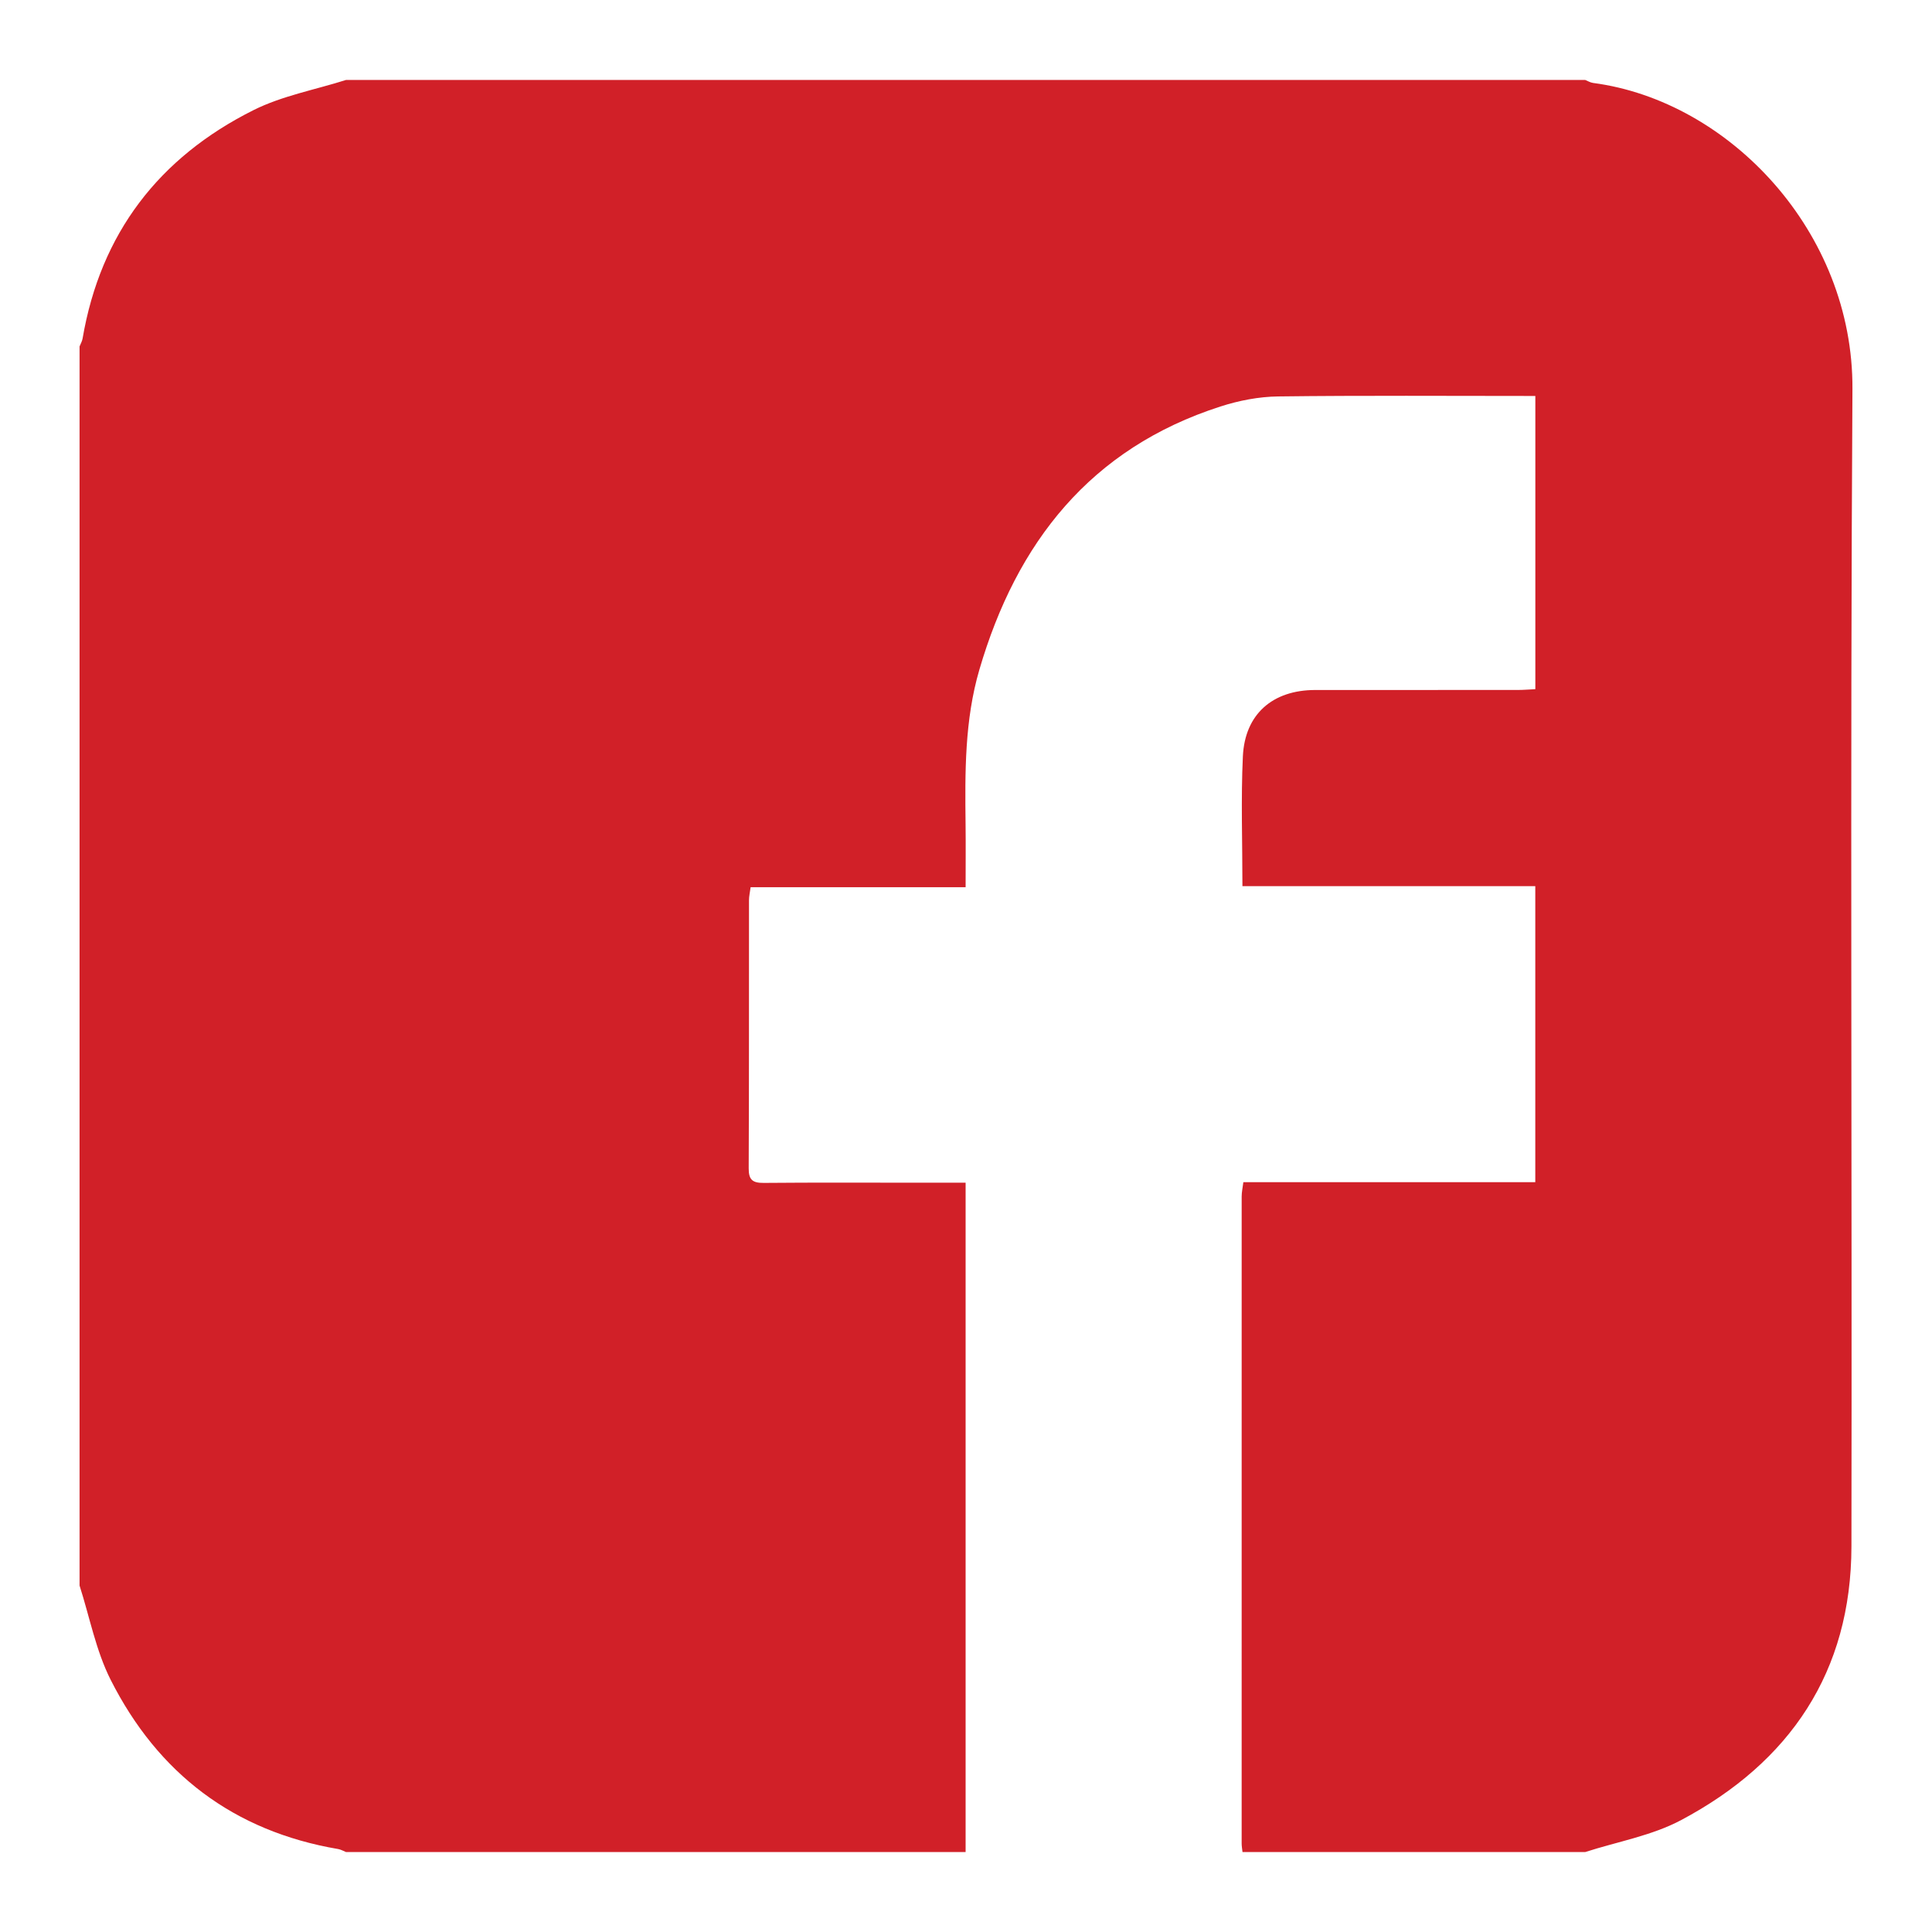 <?xml version="1.0" encoding="utf-8"?>
<!-- Generator: Adobe Illustrator 16.0.0, SVG Export Plug-In . SVG Version: 6.00 Build 0)  -->
<!DOCTYPE svg PUBLIC "-//W3C//DTD SVG 1.1//EN" "http://www.w3.org/Graphics/SVG/1.1/DTD/svg11.dtd">
<svg version="1.1" id="Layer_1" xmlns="http://www.w3.org/2000/svg" xmlns:xlink="http://www.w3.org/1999/xlink" x="0px" y="0px"
	 width="864px" height="864px" viewBox="0 0 864 864" enable-background="new 0 0 864 864" xml:space="preserve">
<g>
	<path fill-rule="evenodd" clip-rule="evenodd" fill="#D12028" d="M708.895,828.251c-51.08,0-102.16,0-153.237,0
		c-0.134-1.275-0.383-2.557-0.383-3.832c-0.019-96.455-0.024-192.904,0.008-289.36c0-1.937,0.444-3.879,0.752-6.377
		c43.867,0,87.122,0,130.555,0c0-44.27,0-87.902,0-132.386c-44.037,0-87.467,0-130.968,0c0-19.923-0.698-39.014,0.197-58.031
		c0.891-18.974,13.375-29.687,32.381-29.691c30.173-0.005,60.348,0.009,90.521-0.015c2.701-0.005,5.406-0.237,7.891-0.355
		c0-44.355,0-87.781,0-131.121c-38.73,0-76.879-0.271-115.016,0.206c-8.631,0.11-17.542,1.839-25.788,4.493
		c-58.187,18.73-91.196,60.847-107.833,117.715c-6.6,22.57-6.434,45.827-6.165,69.06c0.108,9.195,0.017,18.39,0.017,28.207
		c-32.609,0-64.232,0-96.15,0c-0.302,2.341-0.723,4.08-0.723,5.822c-0.039,39.973,0.052,79.95-0.132,119.922
		c-0.024,5.218,1.838,6.532,6.752,6.493c22.951-0.205,45.904-0.093,68.855-0.088c6.886,0,13.771,0,21.398,0
		c0,100.373,0,199.856,0,299.34c-92.354,0-184.708,0-277.064,0c-1.171-0.458-2.305-1.14-3.522-1.349
		c-46.77-7.953-80.604-33.839-101.751-75.681c-6.6-13.06-9.382-28.052-13.911-42.157c0-184.708,0-369.423,0-554.131
		c0.46-1.173,1.144-2.31,1.351-3.526c8.036-47.069,34.175-80.986,76.357-102.121c12.857-6.444,27.599-9.131,41.477-13.537
		c184.71,0,369.421,0,554.132,0c1.176,0.458,2.316,1.178,3.531,1.338c60.925,8.035,116.417,66.616,115.993,136.927
		c-1.042,172.501-0.153,345.012-0.447,517.521c-0.096,56.172-27.502,96.553-76.187,122.434
		C738.664,820.944,723.254,823.606,708.895,828.251z"/>
	<path fill-rule="evenodd" clip-rule="evenodd" fill="none" d="M431.827,828.251c0-99.483,0-198.967,0-299.34
		c-7.627,0-14.512,0-21.398,0c-22.952-0.005-45.905-0.117-68.855,0.088c-4.914,0.039-6.776-1.275-6.752-6.493
		c0.184-39.972,0.093-79.949,0.132-119.922c0-1.742,0.421-3.48,0.723-5.822c31.918,0,63.541,0,96.15,0
		c0-9.817,0.091-19.012-0.017-28.207c-0.27-23.233-0.436-46.49,6.165-69.06c16.637-56.868,49.646-98.984,107.833-117.715
		c8.246-2.653,17.157-4.382,25.788-4.493c38.137-0.477,76.285-0.206,115.016-0.206c0,43.34,0,86.766,0,131.121
		c-2.484,0.118-5.189,0.351-7.891,0.355c-30.174,0.024-60.349,0.01-90.521,0.015c-19.006,0.005-31.49,10.718-32.381,29.691
		c-0.896,19.017-0.197,38.108-0.197,58.031c43.501,0,86.931,0,130.968,0c0,44.484,0,88.117,0,132.386c-43.433,0-86.688,0-130.555,0
		c-0.308,2.498-0.752,4.44-0.752,6.377c-0.032,96.456-0.026,192.905-0.008,289.36c0,1.275,0.249,2.557,0.383,3.832
		C514.381,828.251,473.104,828.251,431.827,828.251z"/>
	<path fill-rule="evenodd" clip-rule="evenodd" fill="none" d="M154.763,35.749c-13.877,4.406-28.619,7.093-41.477,13.537
		c-42.182,21.135-68.321,55.052-76.357,102.121c-0.208,1.217-0.891,2.353-1.351,3.526c0-39.6,0-79.2,0-119.185
		C75.304,35.749,115.033,35.749,154.763,35.749z"/>
</g>
</svg>

